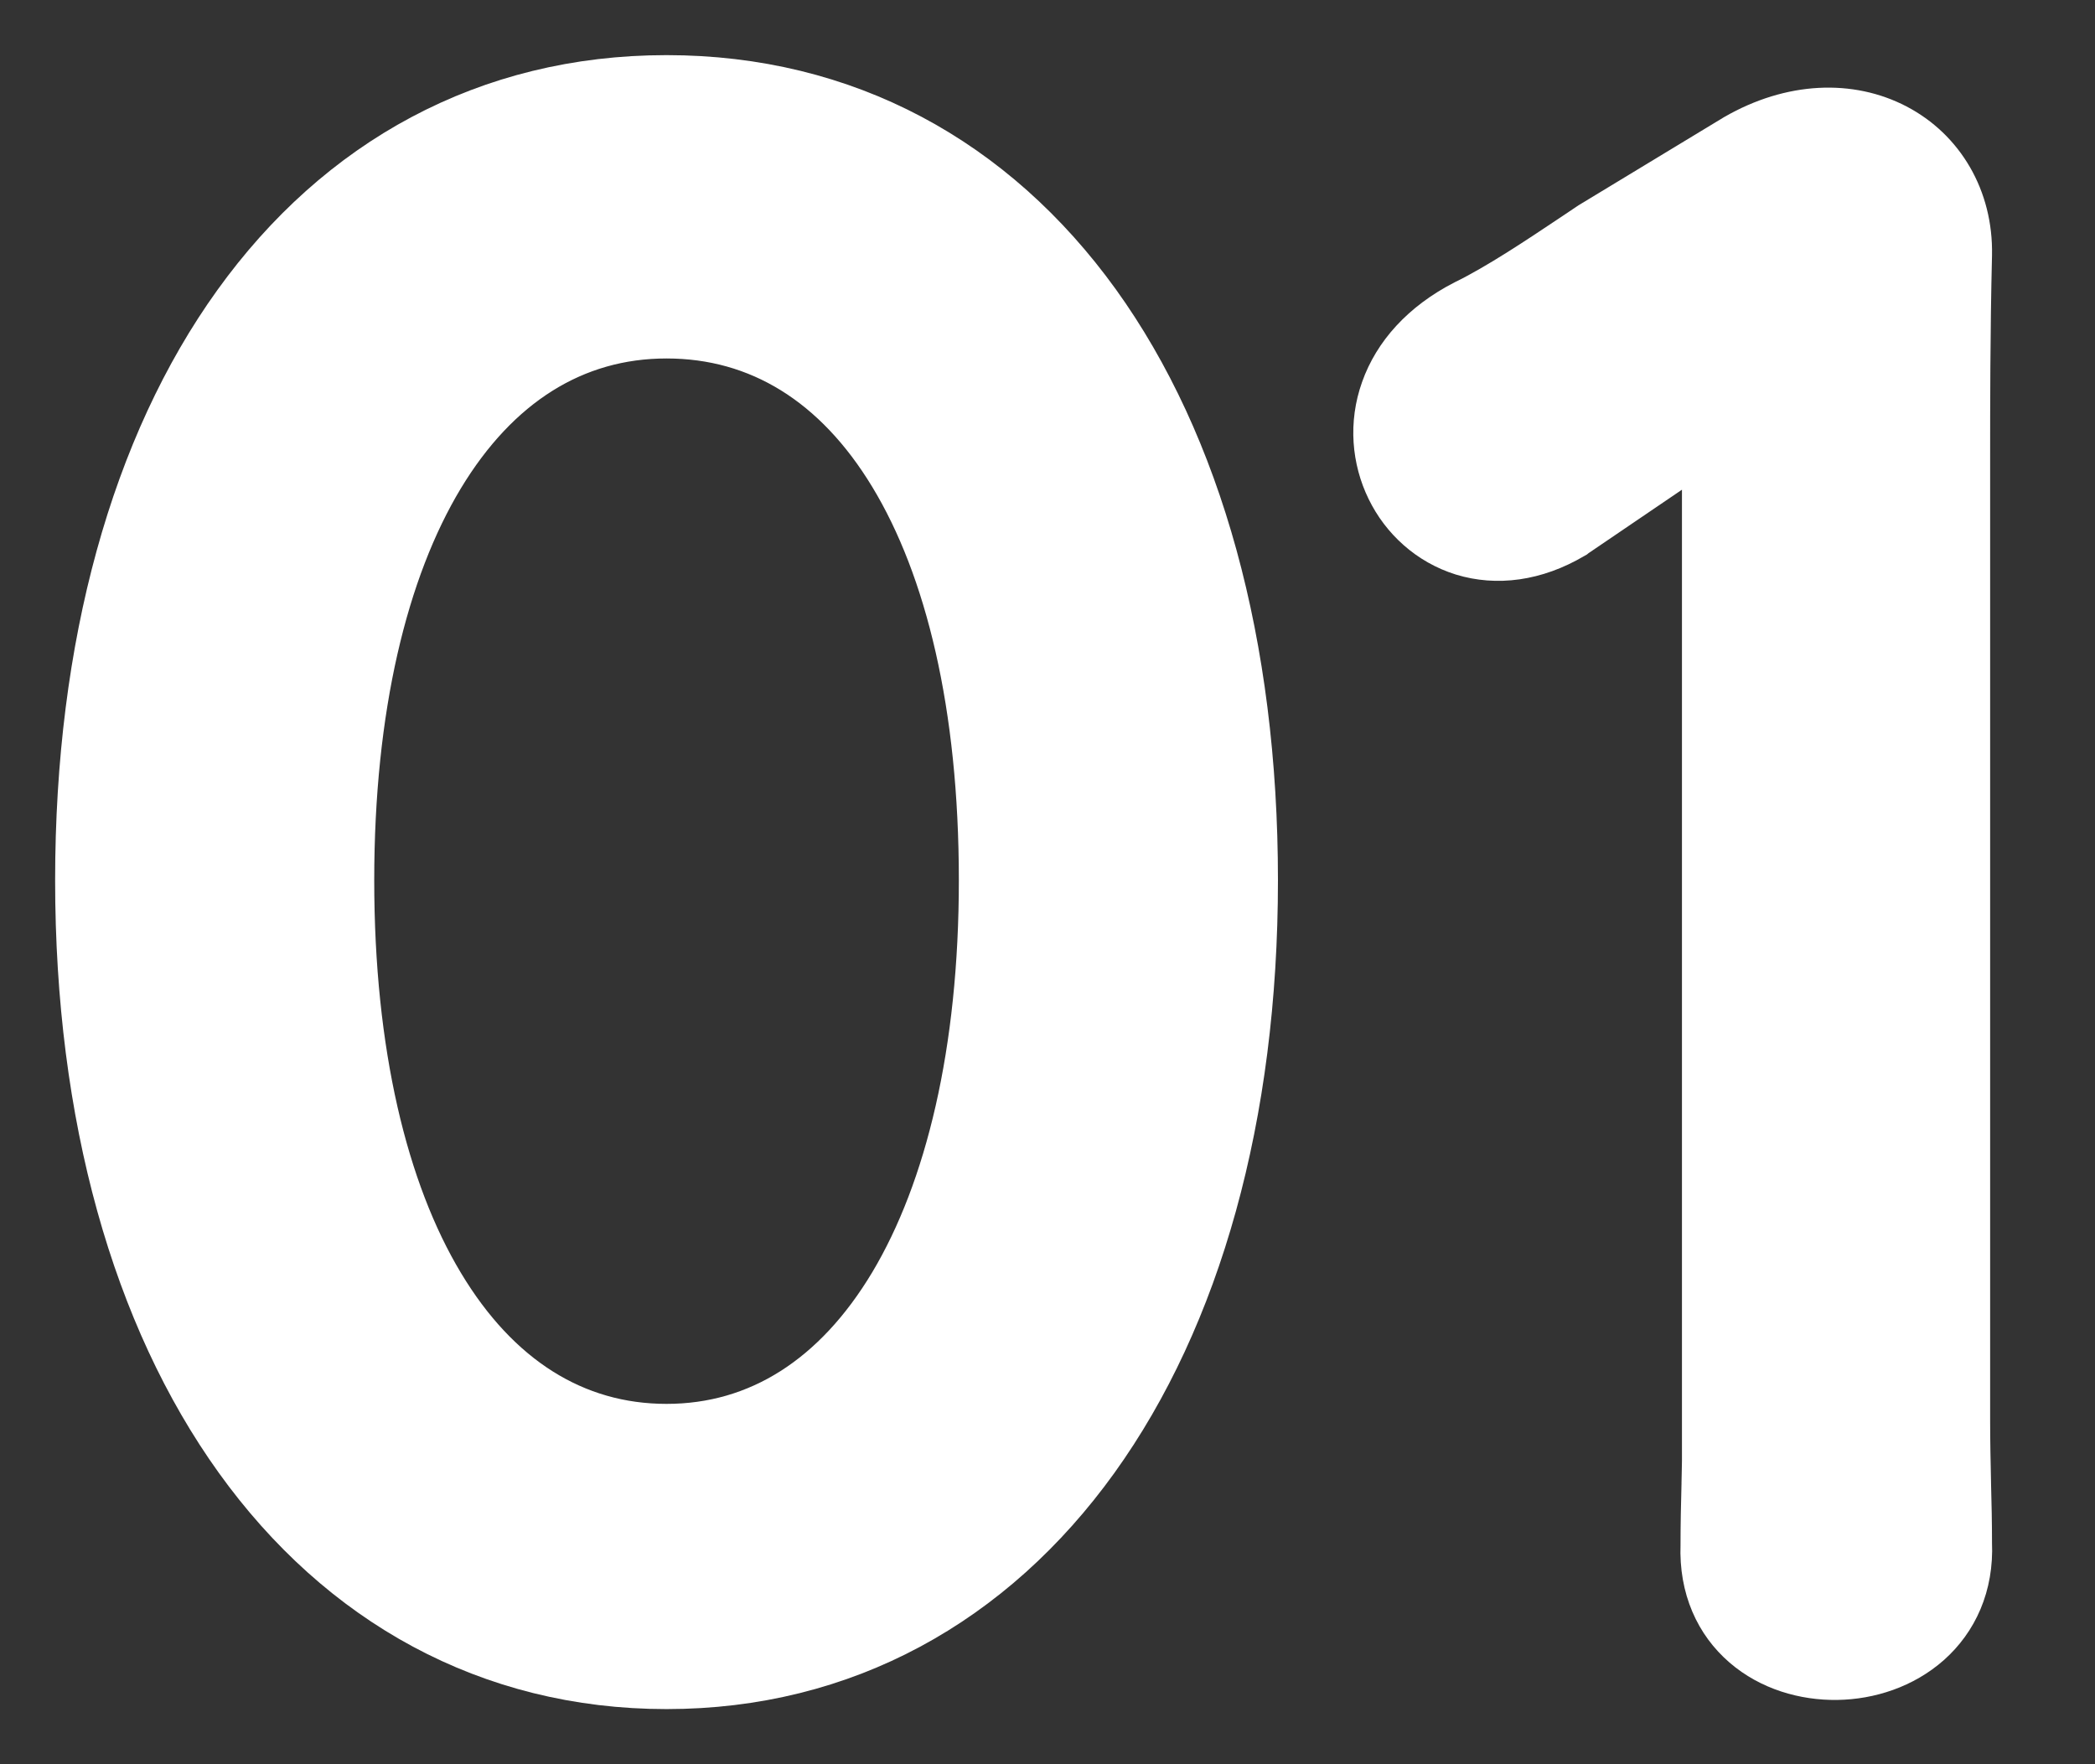 <svg width="19" height="16" viewBox="0 0 19 16" fill="none" xmlns="http://www.w3.org/2000/svg">
<rect x="0" y="0" width="19" height="16" fill="#333333" stroke="none"/>
<path d="M6.045 0.75C4.431 0.75 3.097 1.493 2.174 2.777C1.256 4.054 0.75 5.855 0.75 7.983C0.75 10.118 1.265 11.927 2.187 13.211C3.113 14.5 4.447 15.25 6.045 15.25C7.643 15.25 8.977 14.501 9.904 13.212C10.826 11.929 11.34 10.12 11.34 7.983C11.34 5.847 10.835 4.045 9.917 2.77C8.993 1.489 7.659 0.75 6.045 0.75ZM6.045 3.001C6.9 3.001 7.614 3.443 8.125 4.287C8.642 5.14 8.946 6.397 8.946 7.983C8.946 9.539 8.642 10.802 8.125 11.667C7.611 12.525 6.897 12.982 6.045 12.982C5.193 12.982 4.479 12.528 3.966 11.673C3.448 10.811 3.144 9.548 3.144 7.983C3.144 6.418 3.448 5.159 3.965 4.301C4.478 3.451 5.192 3.001 6.045 3.001Z" fill="white" stroke="white" stroke-width="0.5"/>
<path d="M15.504 12.88V13.13H15.506C15.505 13.237 15.502 13.344 15.5 13.451L15.5 13.459C15.495 13.645 15.491 13.832 15.491 14.015C15.477 14.39 15.617 14.689 15.849 14.889C16.076 15.085 16.374 15.171 16.659 15.167C16.944 15.163 17.239 15.067 17.463 14.869C17.692 14.666 17.832 14.368 17.816 13.997C17.816 13.814 17.812 13.632 17.807 13.45L17.807 13.442C17.803 13.256 17.799 13.07 17.799 12.88V4.147C17.799 3.704 17.799 3.009 17.816 2.311L17.816 2.31C17.826 1.813 17.575 1.396 17.175 1.187C16.775 0.978 16.26 0.992 15.764 1.277L15.764 1.277L15.759 1.28L14.45 2.073L14.45 2.073L14.441 2.079C14.399 2.107 14.357 2.135 14.316 2.163C13.963 2.399 13.62 2.628 13.307 2.783L13.307 2.783L13.304 2.784C12.933 2.975 12.696 3.245 12.589 3.547C12.482 3.846 12.511 4.158 12.637 4.416C12.762 4.673 12.988 4.882 13.278 4.972C13.572 5.062 13.909 5.023 14.243 4.826L14.25 4.822L14.256 4.817L15.123 4.228L15.123 4.228L15.129 4.223C15.175 4.19 15.265 4.139 15.401 4.063C15.407 4.059 15.414 4.055 15.421 4.051C15.448 4.036 15.476 4.02 15.504 4.004V12.88Z" fill="white" stroke="white" stroke-width="0.5"/>
</svg>
